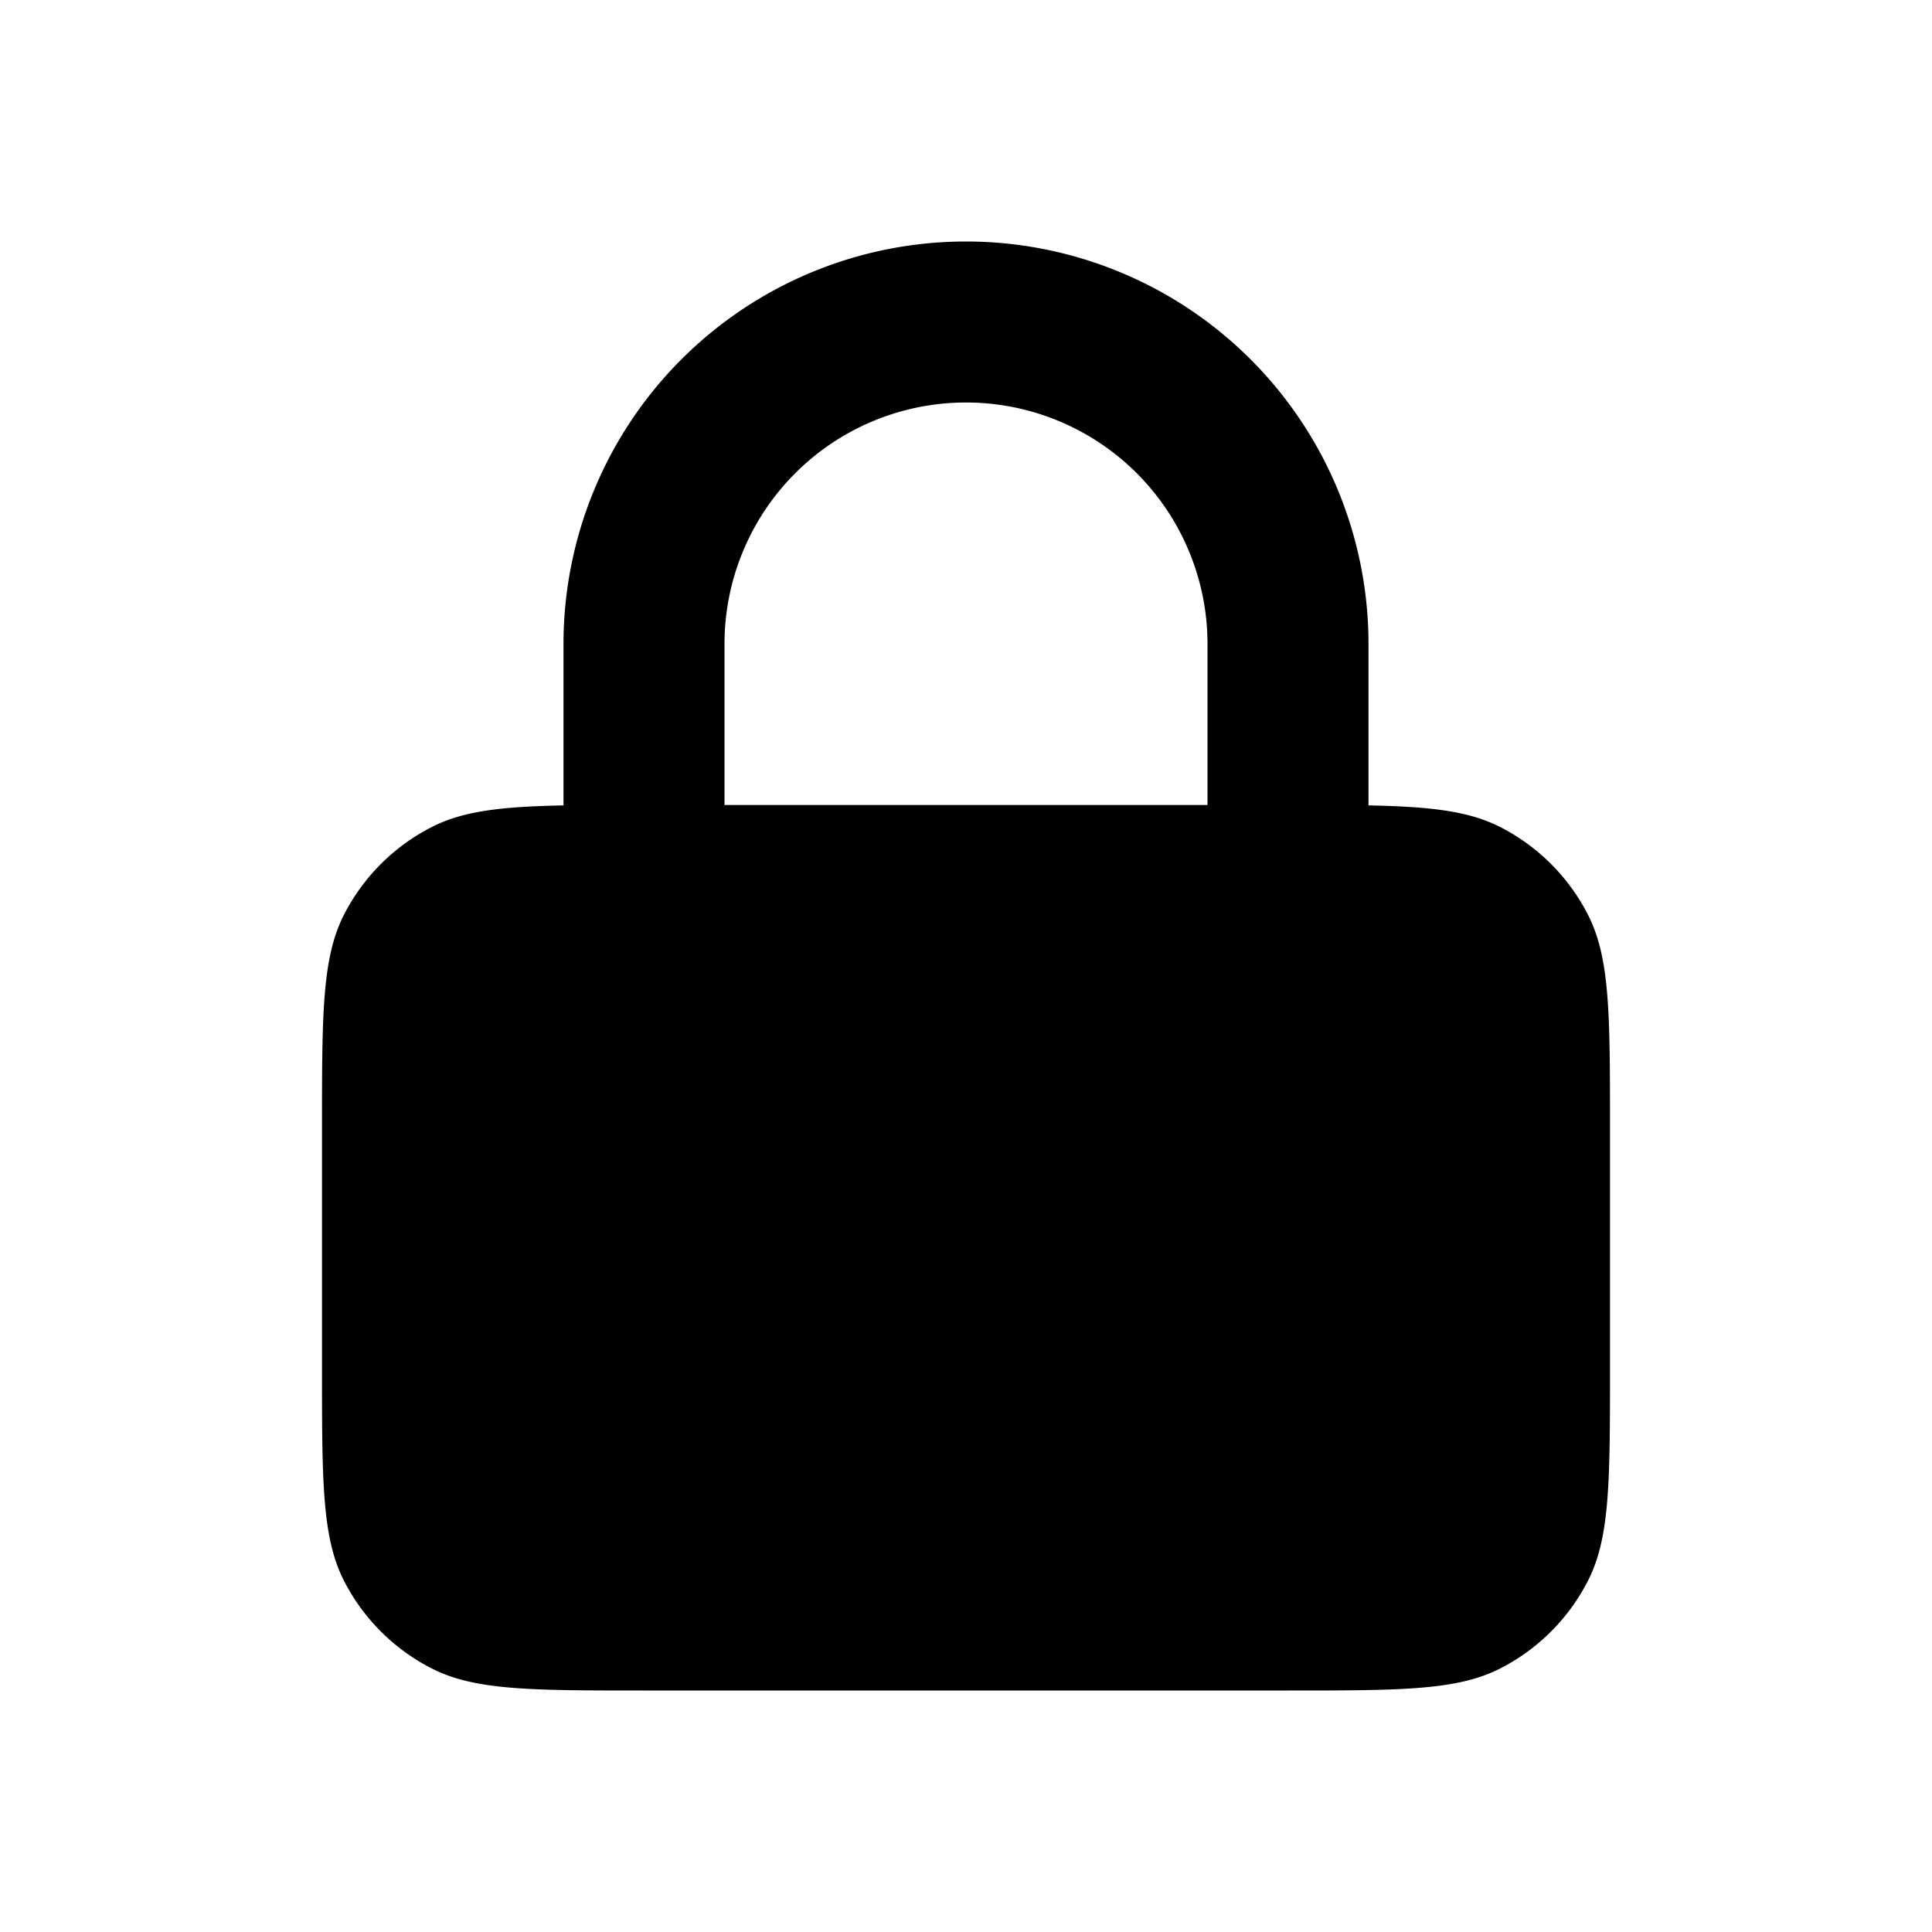 <?xml version="1.0" encoding="utf-8"?><!-- Uploaded to: SVG Repo, www.svgrepo.com, Generator: SVG Repo Mixer Tools -->
<svg width="800px" height="800px" viewBox="0 0 24 24" fill="none" xmlns="http://www.w3.org/2000/svg"><path fill-rule="evenodd" clip-rule="evenodd" d="M12 3a5 5 0 0 1 5 5v2.005c.77.015 1.246.07 1.635.268a2.5 2.5 0 0 1 1.092 1.092C20 11.9 20 12.6 20 14v3c0 1.4 0 2.1-.273 2.635a2.5 2.5 0 0 1-1.092 1.092C18.1 21 17.4 21 16 21H8c-1.4 0-2.1 0-2.635-.273a2.5 2.5 0 0 1-1.093-1.092C4 19.1 4 18.4 4 17v-3c0-1.4 0-2.1.272-2.635a2.5 2.5 0 0 1 1.093-1.092c.389-.199.865-.253 1.635-.268V8a5 5 0 0 1 5-5zm3 5v2H9V8a3 3 0 1 1 6 0z" fill="#000000"/></svg>